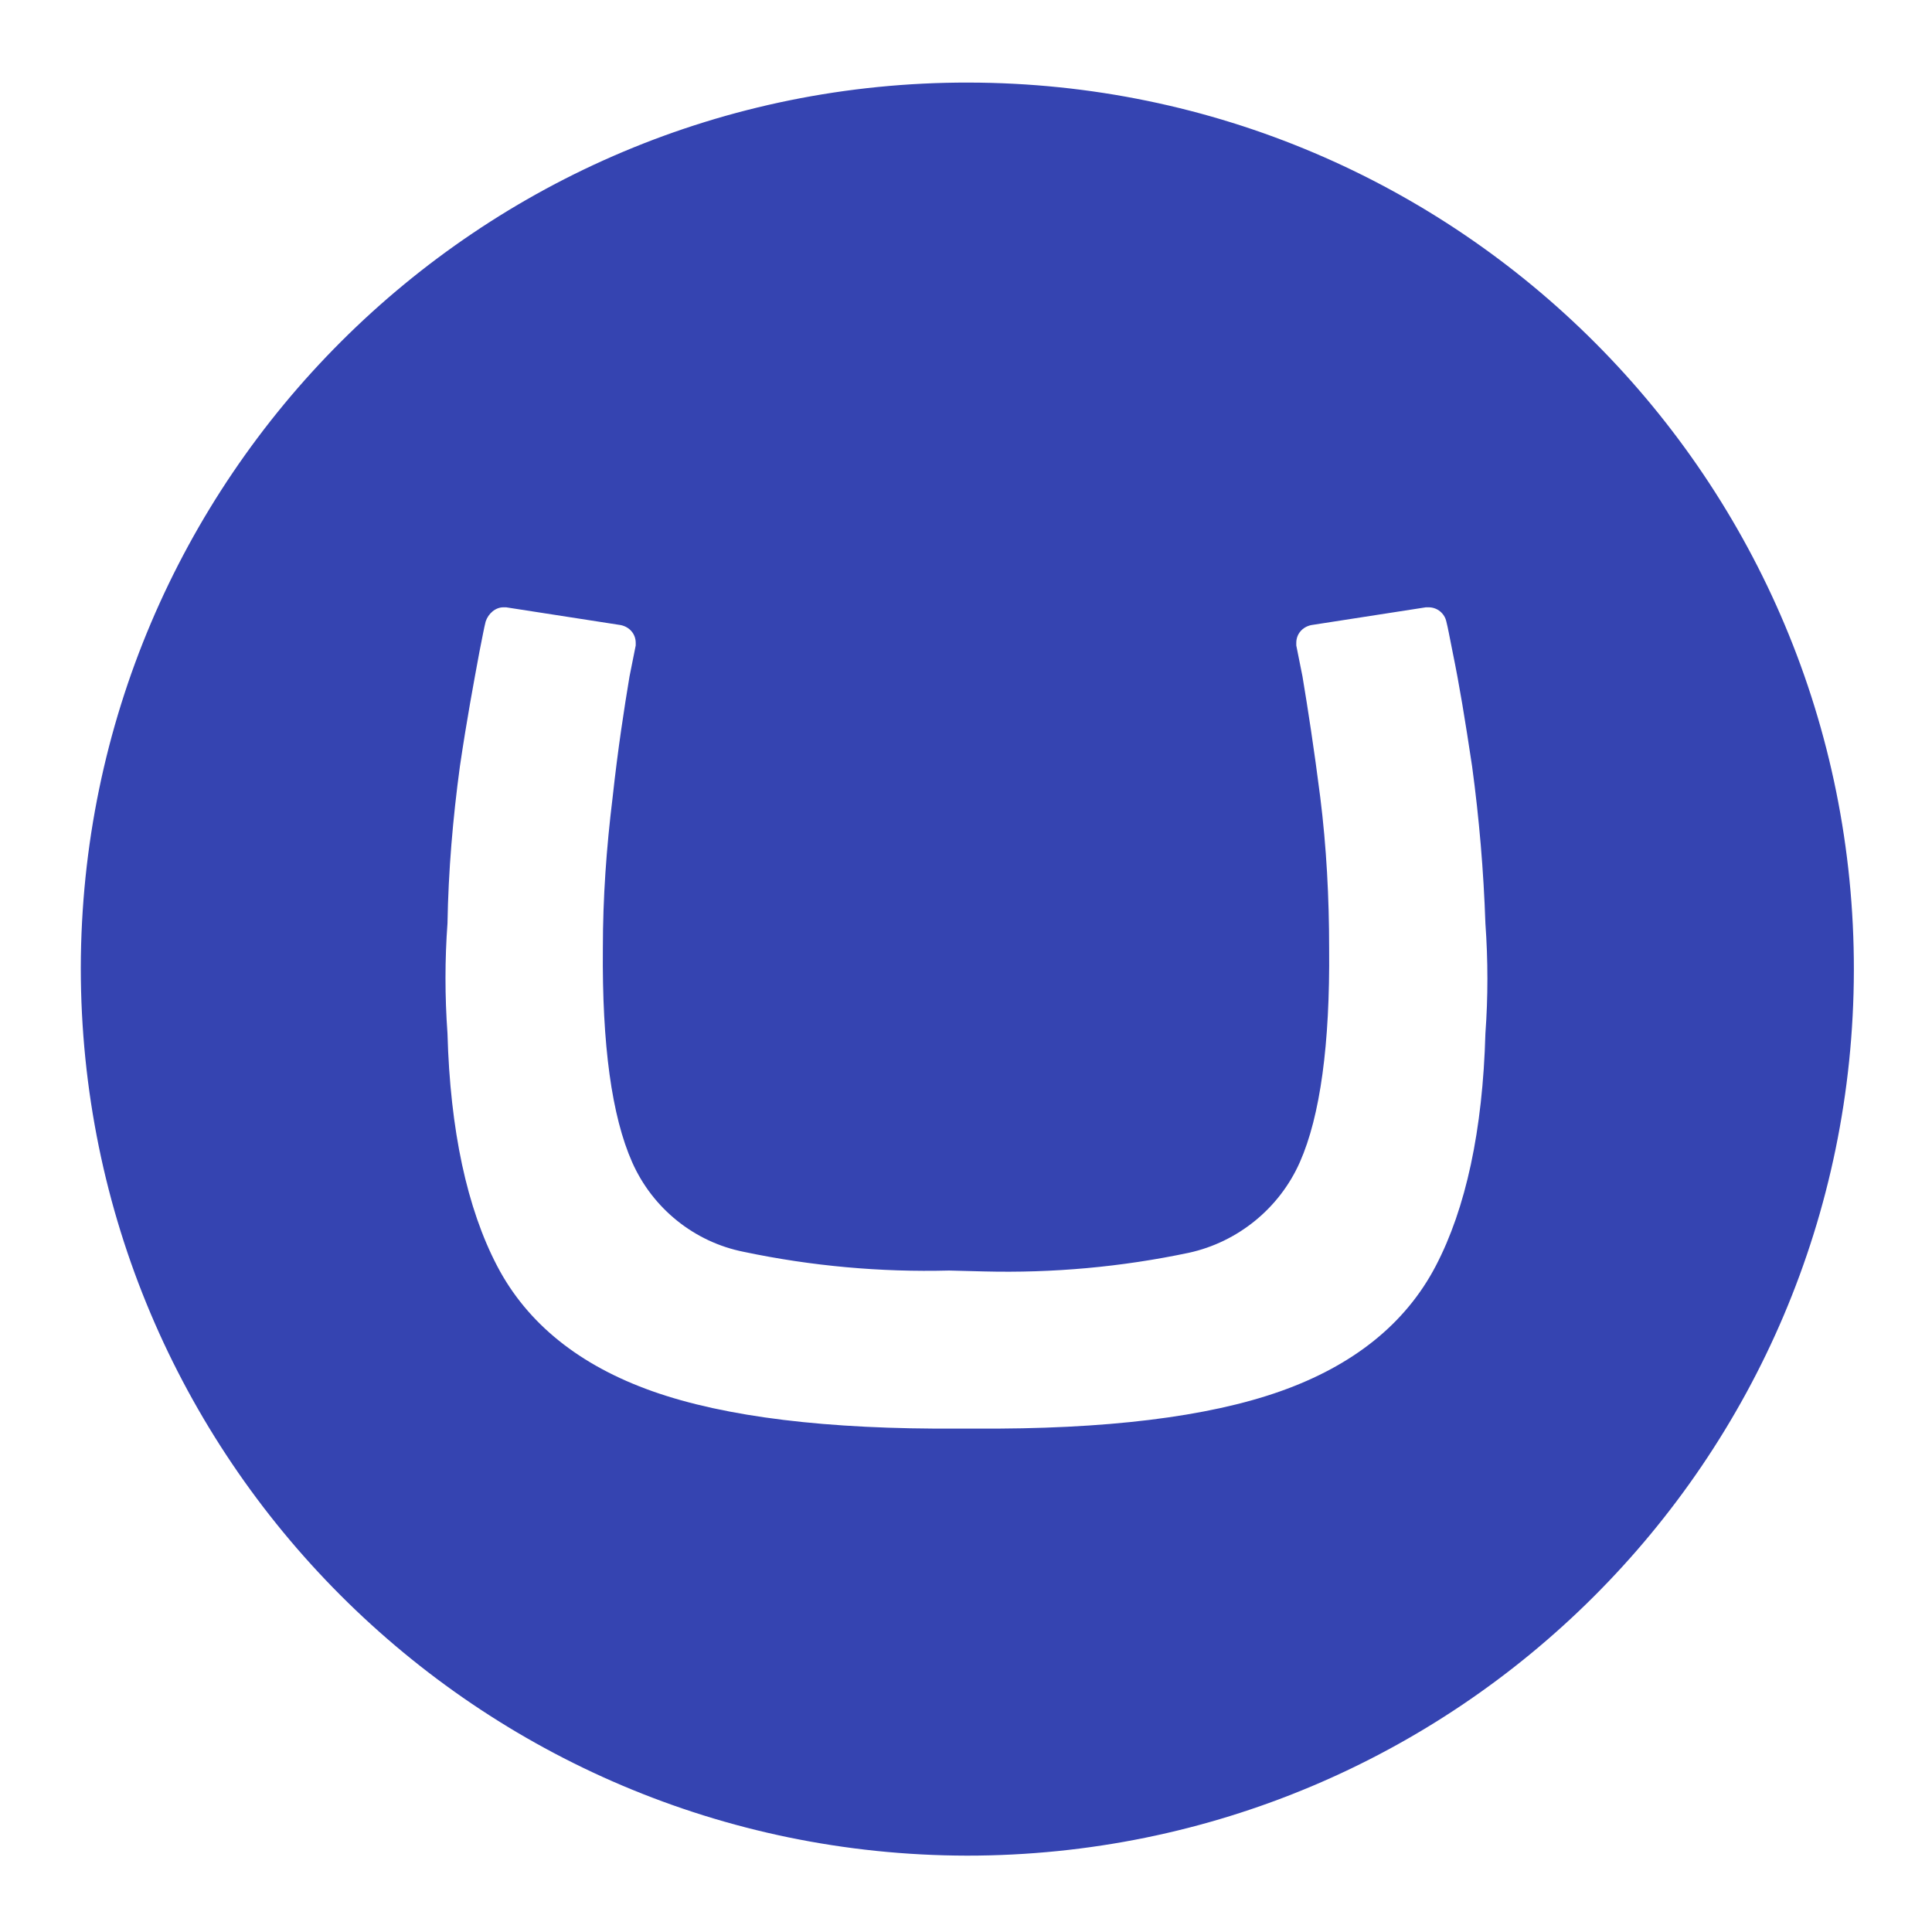 <svg xmlns="http://www.w3.org/2000/svg" xmlns:xlink="http://www.w3.org/1999/xlink" id="Layer_1" x="0px" y="0px" viewBox="0 0 217.6 217.6" style="enable-background:new 0 0 217.6 217.6;" xml:space="preserve"><style type="text/css">	.st0{fill:#3544B1;}</style><path class="st0" d="M9.1,109c0.1-55.1,44.8-99.8,100-99.7c55.2,0.1,99.8,44.8,99.7,100s-44.8,99.7-99.9,99.7 C53.8,208.9,9.1,164.2,9.1,109L9.1,109z M106.9,143.1c-7.7,0.2-15.5-0.5-23.1-2.1c-5.6-1.1-10.3-4.9-12.6-10.1 c-2.3-5.2-3.4-13.2-3.3-24.1c0-5.7,0.4-11.3,1.1-17c0.6-5.5,1.3-10,1.9-13.6l0.7-3.5c0-0.1,0-0.2,0-0.3c0-1-0.7-1.8-1.7-2l-12.9-2 h-0.3c-0.9,0-1.7,0.7-2,1.6c-0.2,0.8-0.3,1.4-0.7,3.4c-0.7,3.8-1.4,7.5-2.2,12.9c-0.8,5.9-1.3,11.8-1.4,17.7 c-0.3,4.1-0.3,8.2,0,12.4c0.3,10.9,2.2,19.7,5.6,26.2c3.4,6.5,9.3,11.2,17.5,14.1c8.2,2.9,19.7,4.3,34.4,4.2h1.9 c14.7,0.1,26.2-1.3,34.4-4.2s14.1-7.6,17.5-14.1c3.4-6.5,5.3-15.3,5.6-26.2c0.3-4.1,0.3-8.2,0-12.4c-0.2-5.9-0.7-11.8-1.5-17.7 c-0.8-5.3-1.4-9-2.2-12.9c-0.4-2-0.5-2.6-0.7-3.4c-0.2-0.9-1-1.6-2-1.6h-0.3l-12.9,2c-1,0.2-1.7,1-1.7,2c0,0.1,0,0.2,0,0.3l0.7,3.5 c0.6,3.6,1.3,8.1,2,13.6c0.7,5.6,1,11.3,1,17c0.1,10.8-1,18.9-3.3,24.1c-2.3,5.2-7,9-12.5,10.2c-7.6,1.6-15.3,2.3-23.1,2.1 L106.9,143.1z"></path></svg>